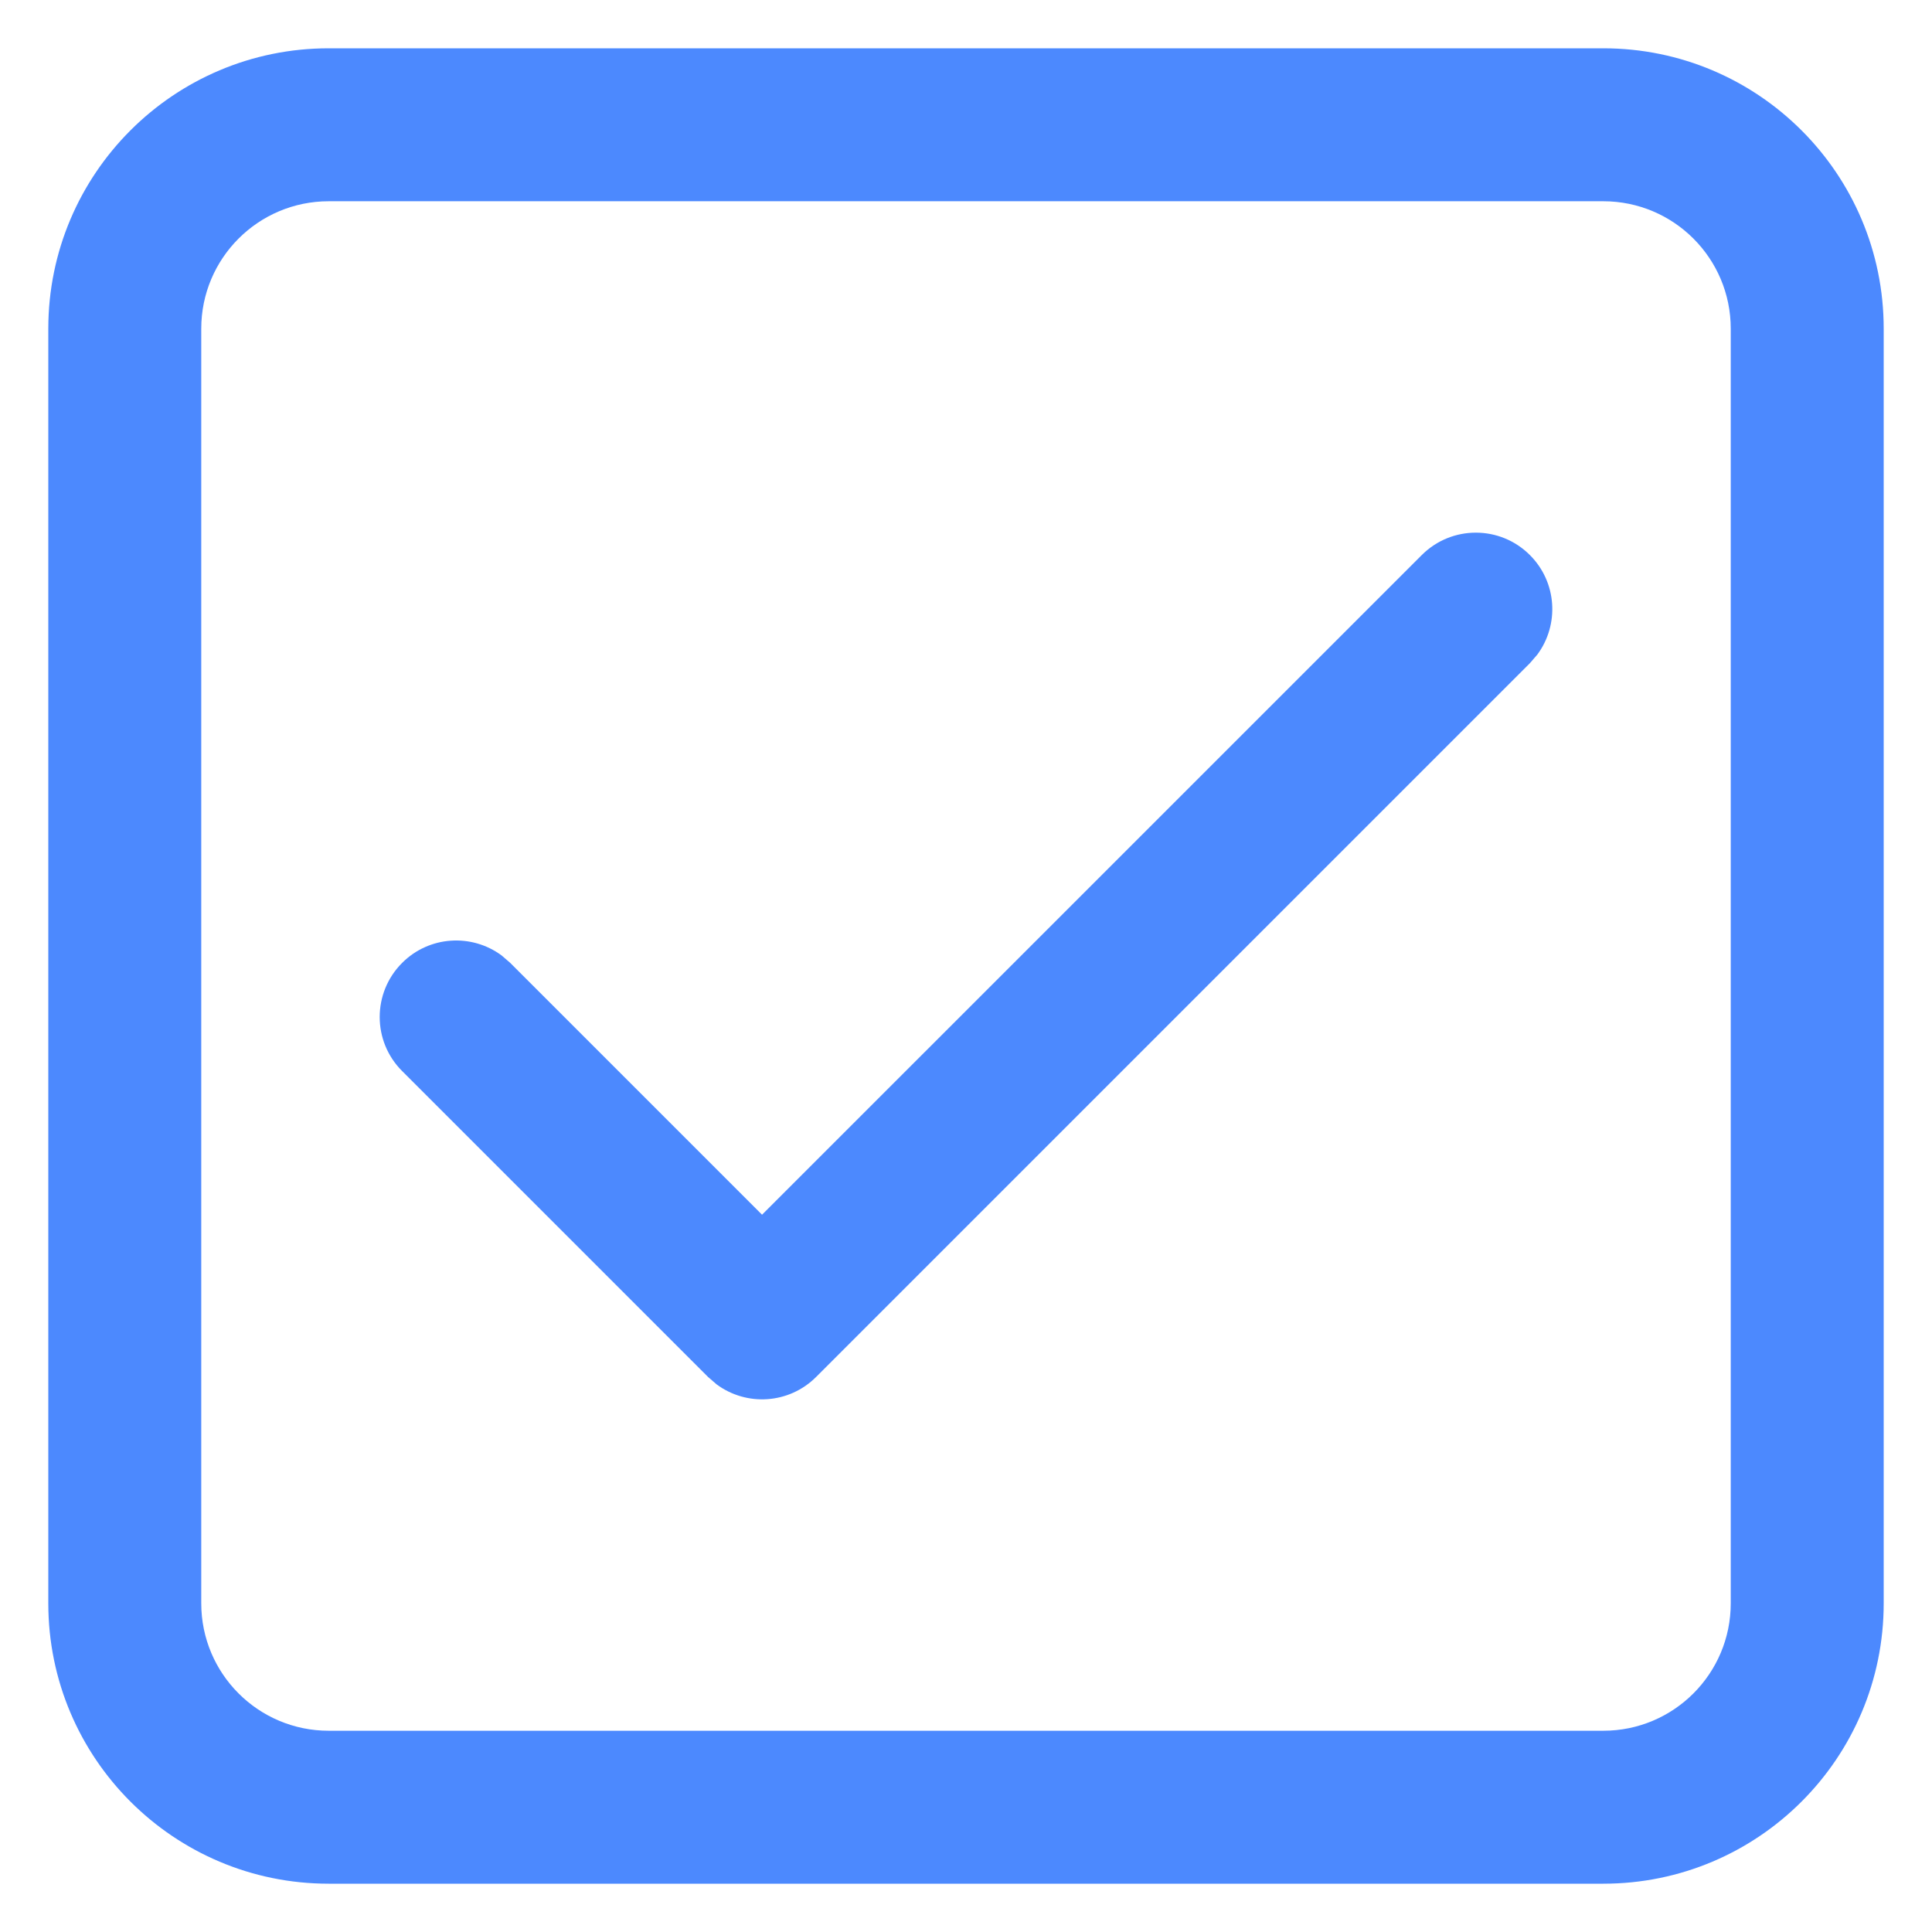 <svg width="30" height="30" viewBox="0 0 30 30" fill="none" xmlns="http://www.w3.org/2000/svg">
<path d="M24.896 0.75C27.301 0.75 29.25 2.699 29.25 5.104V24.896C29.25 27.301 27.301 29.25 24.896 29.25H5.104C2.699 29.25 0.75 27.301 0.75 24.896V5.104C0.75 2.699 2.699 0.75 5.104 0.75H24.896ZM24.896 3.125H5.104C4.011 3.125 3.125 4.011 3.125 5.104V24.896C3.125 25.989 4.011 26.875 5.104 26.875H24.896C25.989 26.875 26.875 25.989 26.875 24.896V5.104C26.875 4.011 25.989 3.125 24.896 3.125ZM11.833 18.862L22.077 8.619C22.541 8.155 23.293 8.155 23.756 8.619C24.178 9.04 24.216 9.7 23.871 10.165L23.756 10.298L12.673 21.381C12.251 21.803 11.592 21.841 11.127 21.496L10.994 21.381L6.244 16.631C5.78 16.168 5.78 15.416 6.244 14.952C6.665 14.53 7.325 14.492 7.79 14.837L7.923 14.952L11.833 18.862L22.077 8.619L11.833 18.862Z" fill="#4C89FE"/>
</svg>
